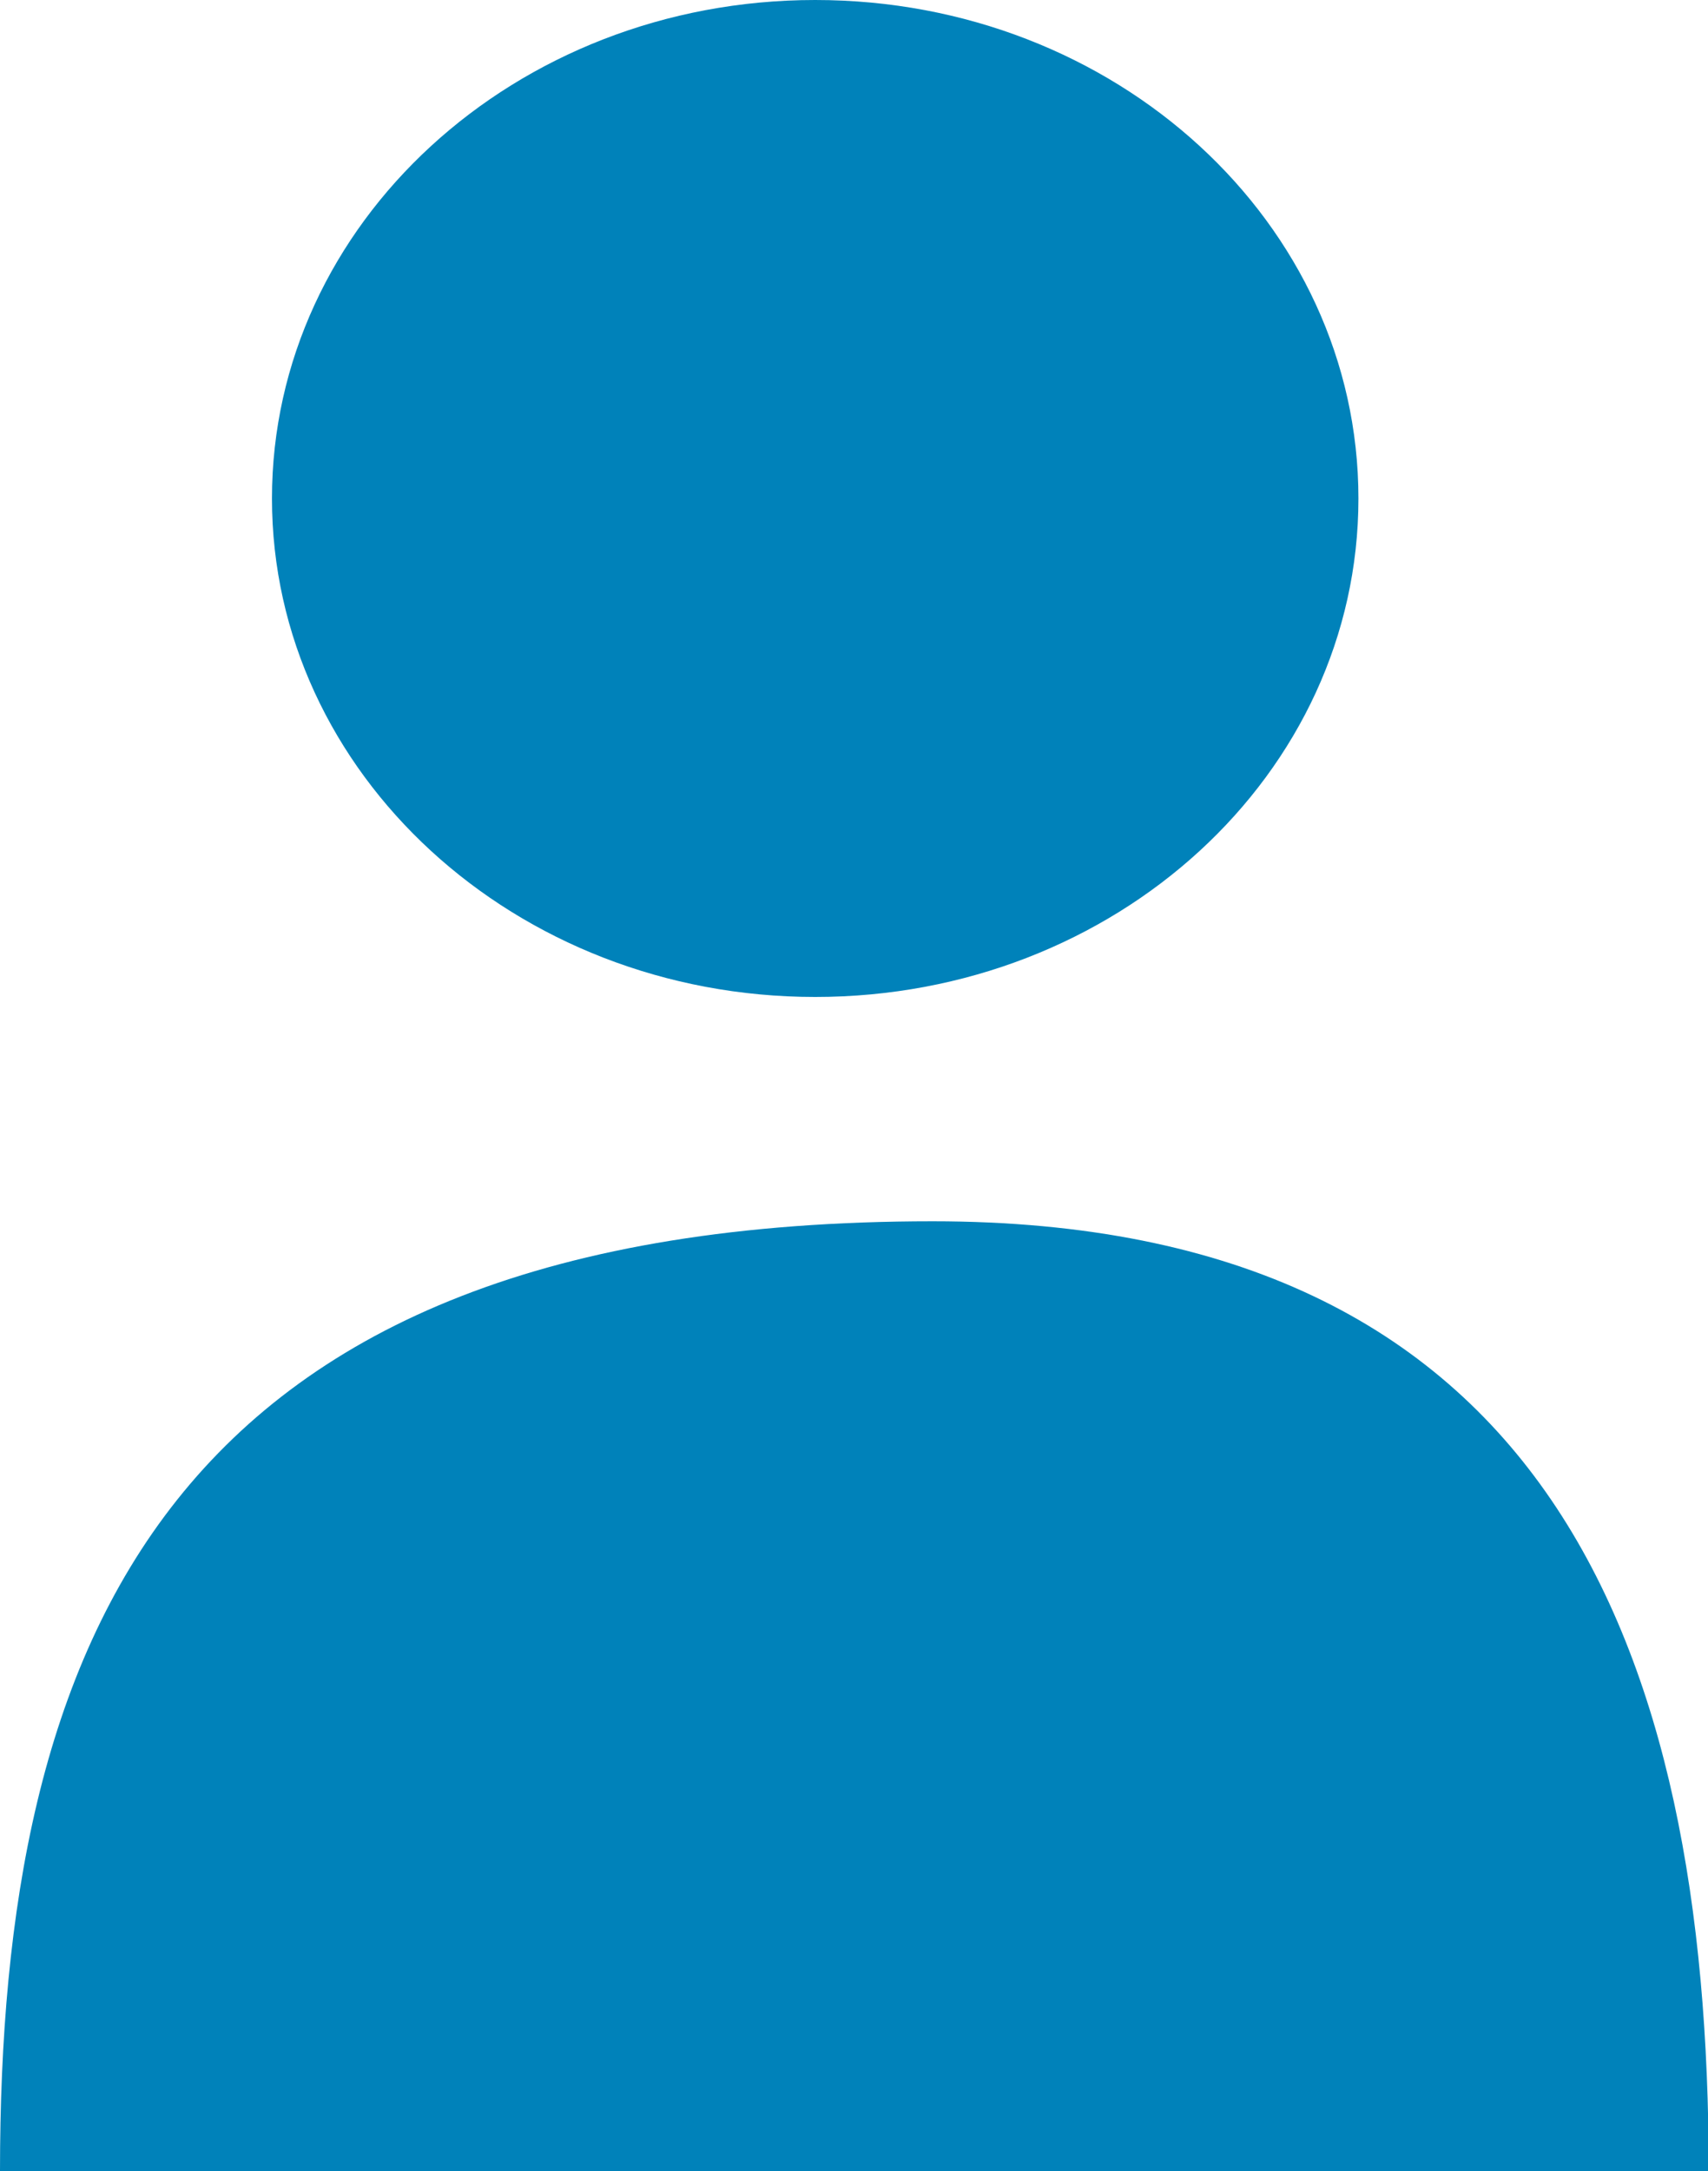 <svg xmlns="http://www.w3.org/2000/svg" xmlns:xlink="http://www.w3.org/1999/xlink" viewBox="0 0 23.99 30.49">
  <defs>
    <style>
      .cls-1 {
        fill: none;
      }

      .cls-2 {
        clip-path: url(#clip-path);
      }

      .cls-3 {
        fill: #0082ba;
      }
    </style>
    <clipPath id="clip-path">
      <rect class="cls-1" width="23.99" height="30.49"/>
    </clipPath>
  </defs>
  <g id="Ebene_2" data-name="Ebene 2">
    <g id="Ebene_1-2" data-name="Ebene 1">
      <g class="cls-2">
        <path class="cls-3" d="M0,30.49H24c0-7.36-2.27-13.34-10.9-13.34C2.27,17.15,0,23.13,0,30.49"/>
        <path class="cls-3" d="M11.45,0c4.22,0,7.63,3.13,7.63,7s-3.41,7-7.63,7S3.82,10.86,3.82,7s3.41-7,7.63-7"/>
      </g>
    </g>
  </g>
</svg>
